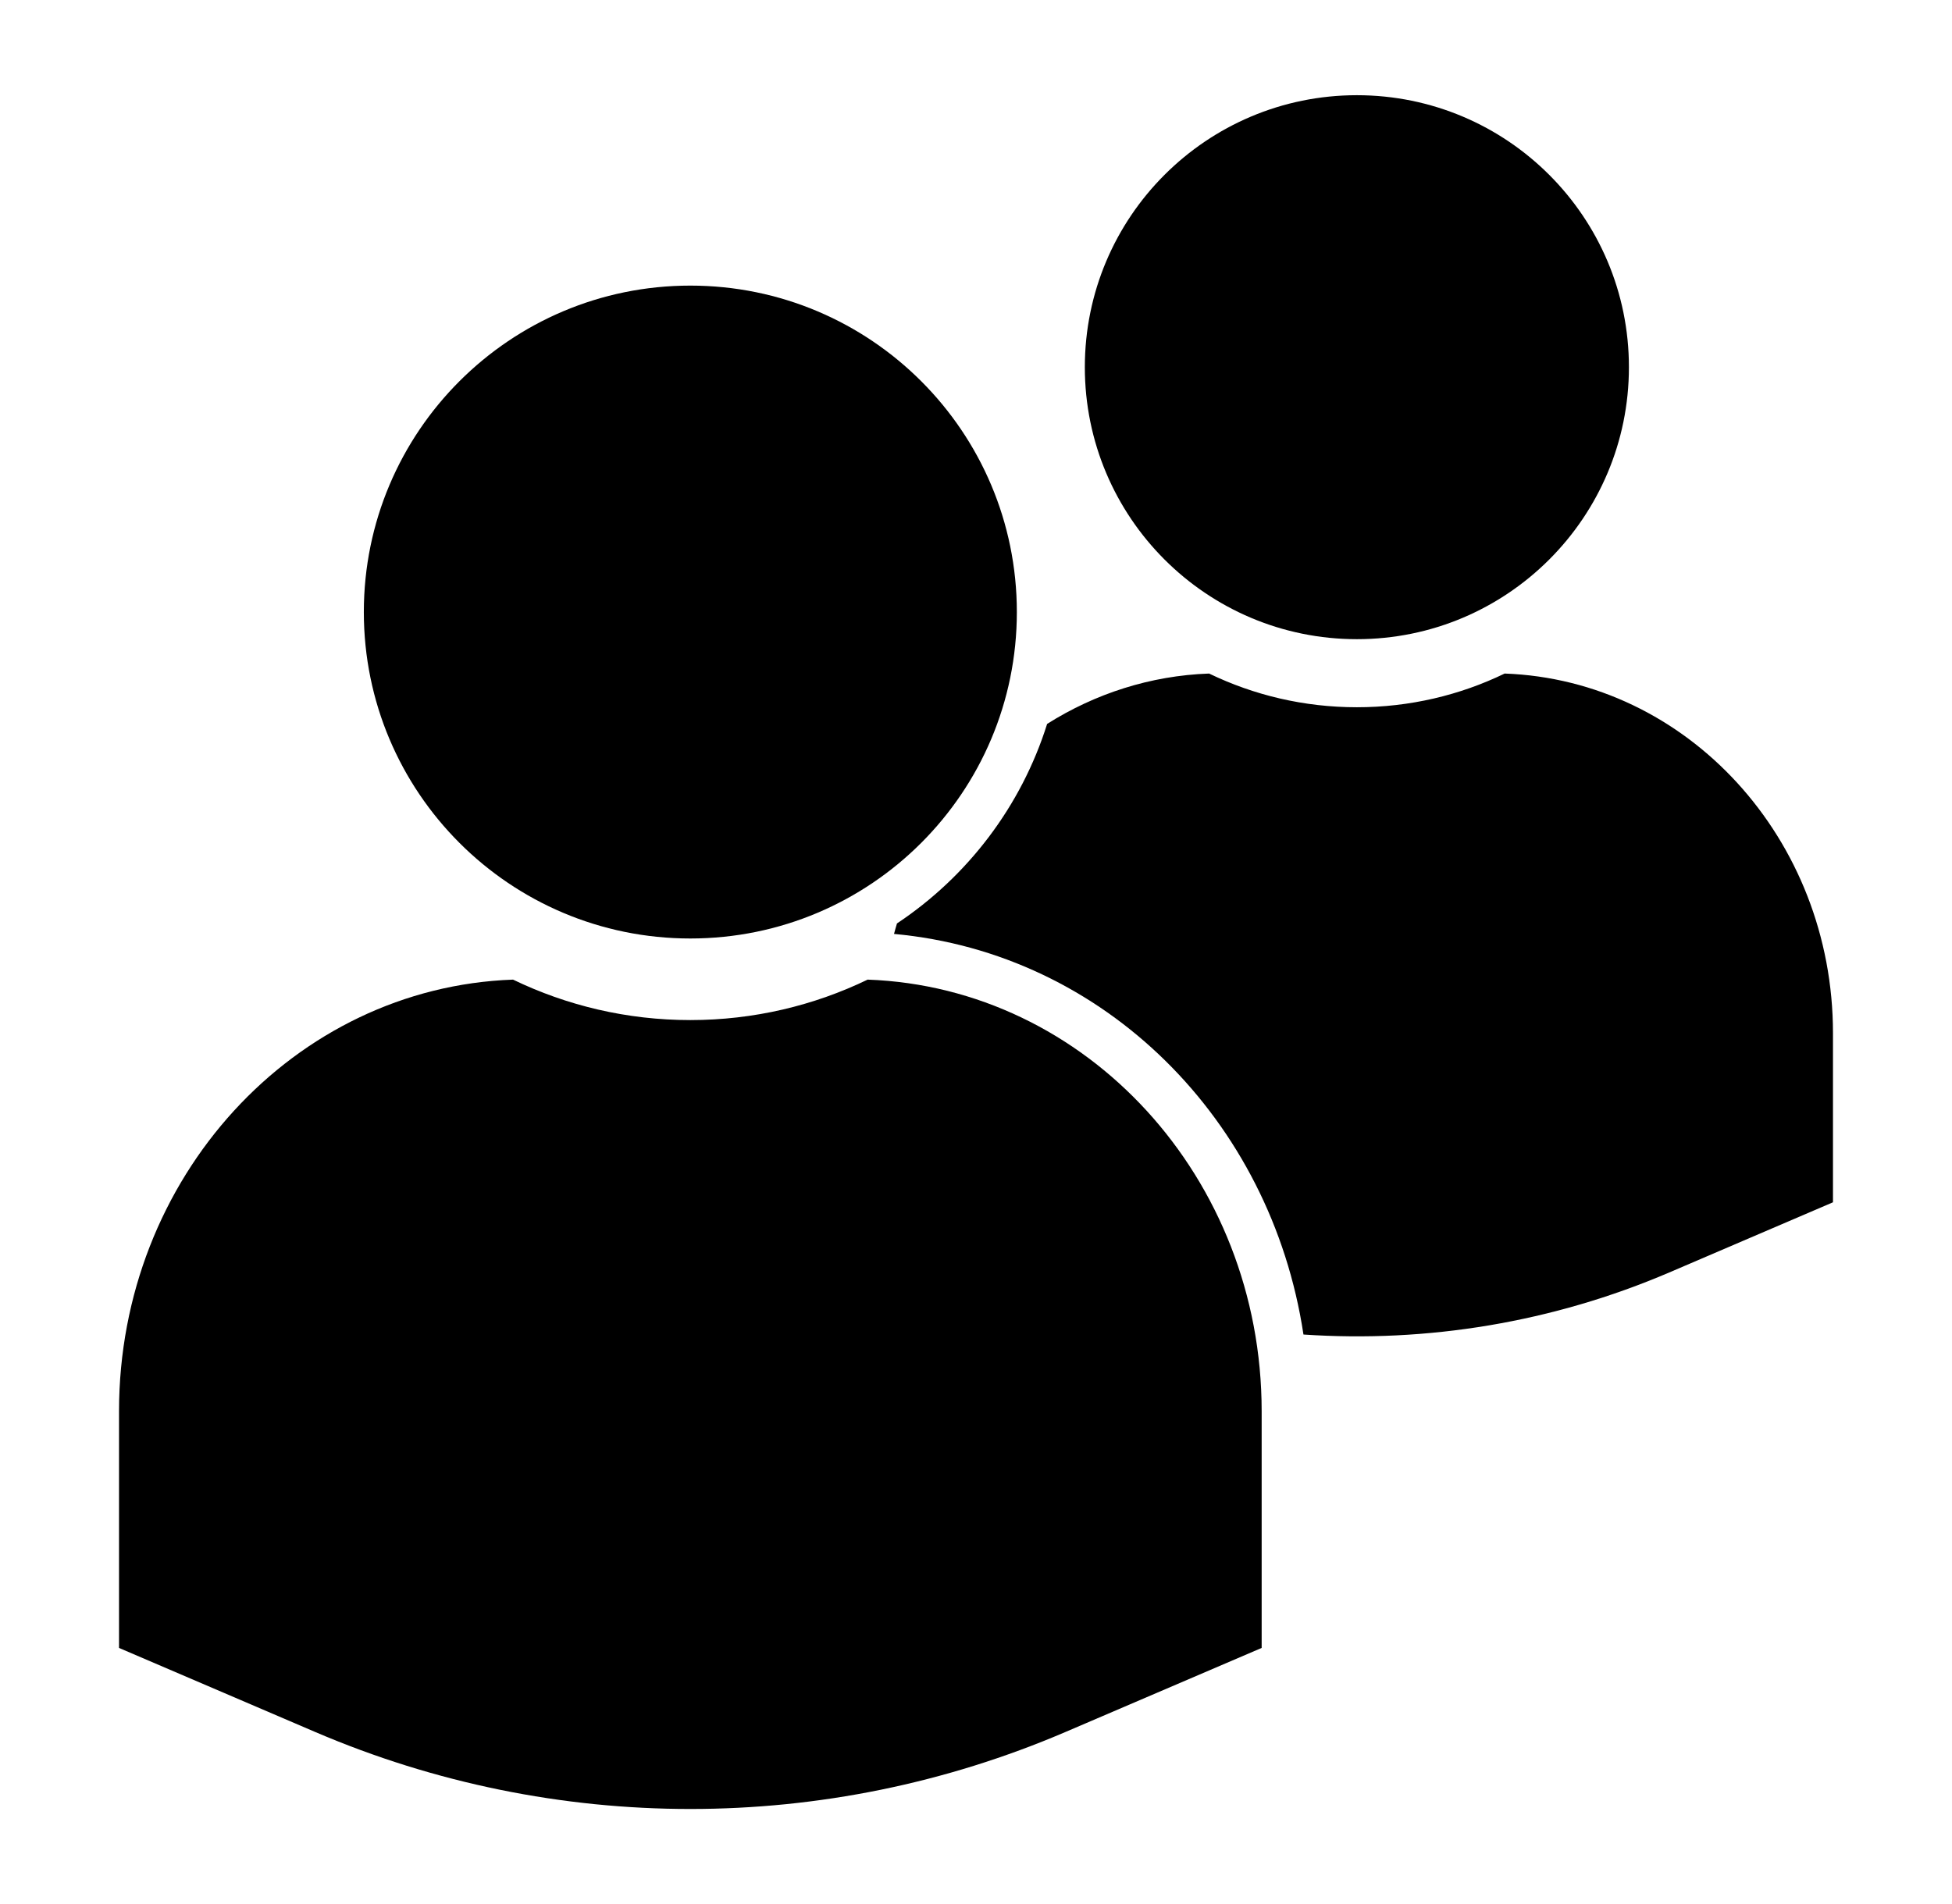 <svg width="41" height="40" viewBox="0 0 41 40" fill="none" xmlns="http://www.w3.org/2000/svg">
<path d="M14.5 19.716C18.288 19.716 21.358 16.646 21.358 12.858C21.358 9.07 18.288 6 14.5 6C10.712 6 7.642 9.07 7.642 12.858C7.642 16.646 10.712 19.716 14.5 19.716Z" fill="black"/>
<path d="M26.5 29.648C26.5 24.74 22.82 20.746 18.224 20.58C17.098 21.124 15.834 21.43 14.5 21.43C13.166 21.43 11.902 21.124 10.776 20.58C6.18 20.744 2.5 24.74 2.5 29.648V34.62L6.626 36.388C11.654 38.542 17.346 38.542 22.374 36.388L26.5 34.62V29.648Z" fill="black"/>
<path d="M28.5 13.428C31.656 13.428 34.214 10.87 34.214 7.714C34.214 4.558 31.656 2 28.5 2C25.344 2 22.786 4.558 22.786 7.714C22.786 10.87 25.344 13.428 28.5 13.428Z" fill="black"/>
<path d="M31.604 14.15C30.666 14.604 29.612 14.858 28.5 14.858C27.388 14.858 26.336 14.604 25.396 14.15C24.156 14.194 22.996 14.576 21.994 15.208C21.45 16.94 20.322 18.414 18.84 19.4C18.818 19.472 18.798 19.546 18.778 19.62C23.196 20.024 26.696 23.52 27.378 28.036C29.982 28.212 32.616 27.78 35.062 26.732L38.5 25.258V21.706C38.5 17.616 35.434 14.288 31.604 14.15Z" fill="black"/>
</svg>

